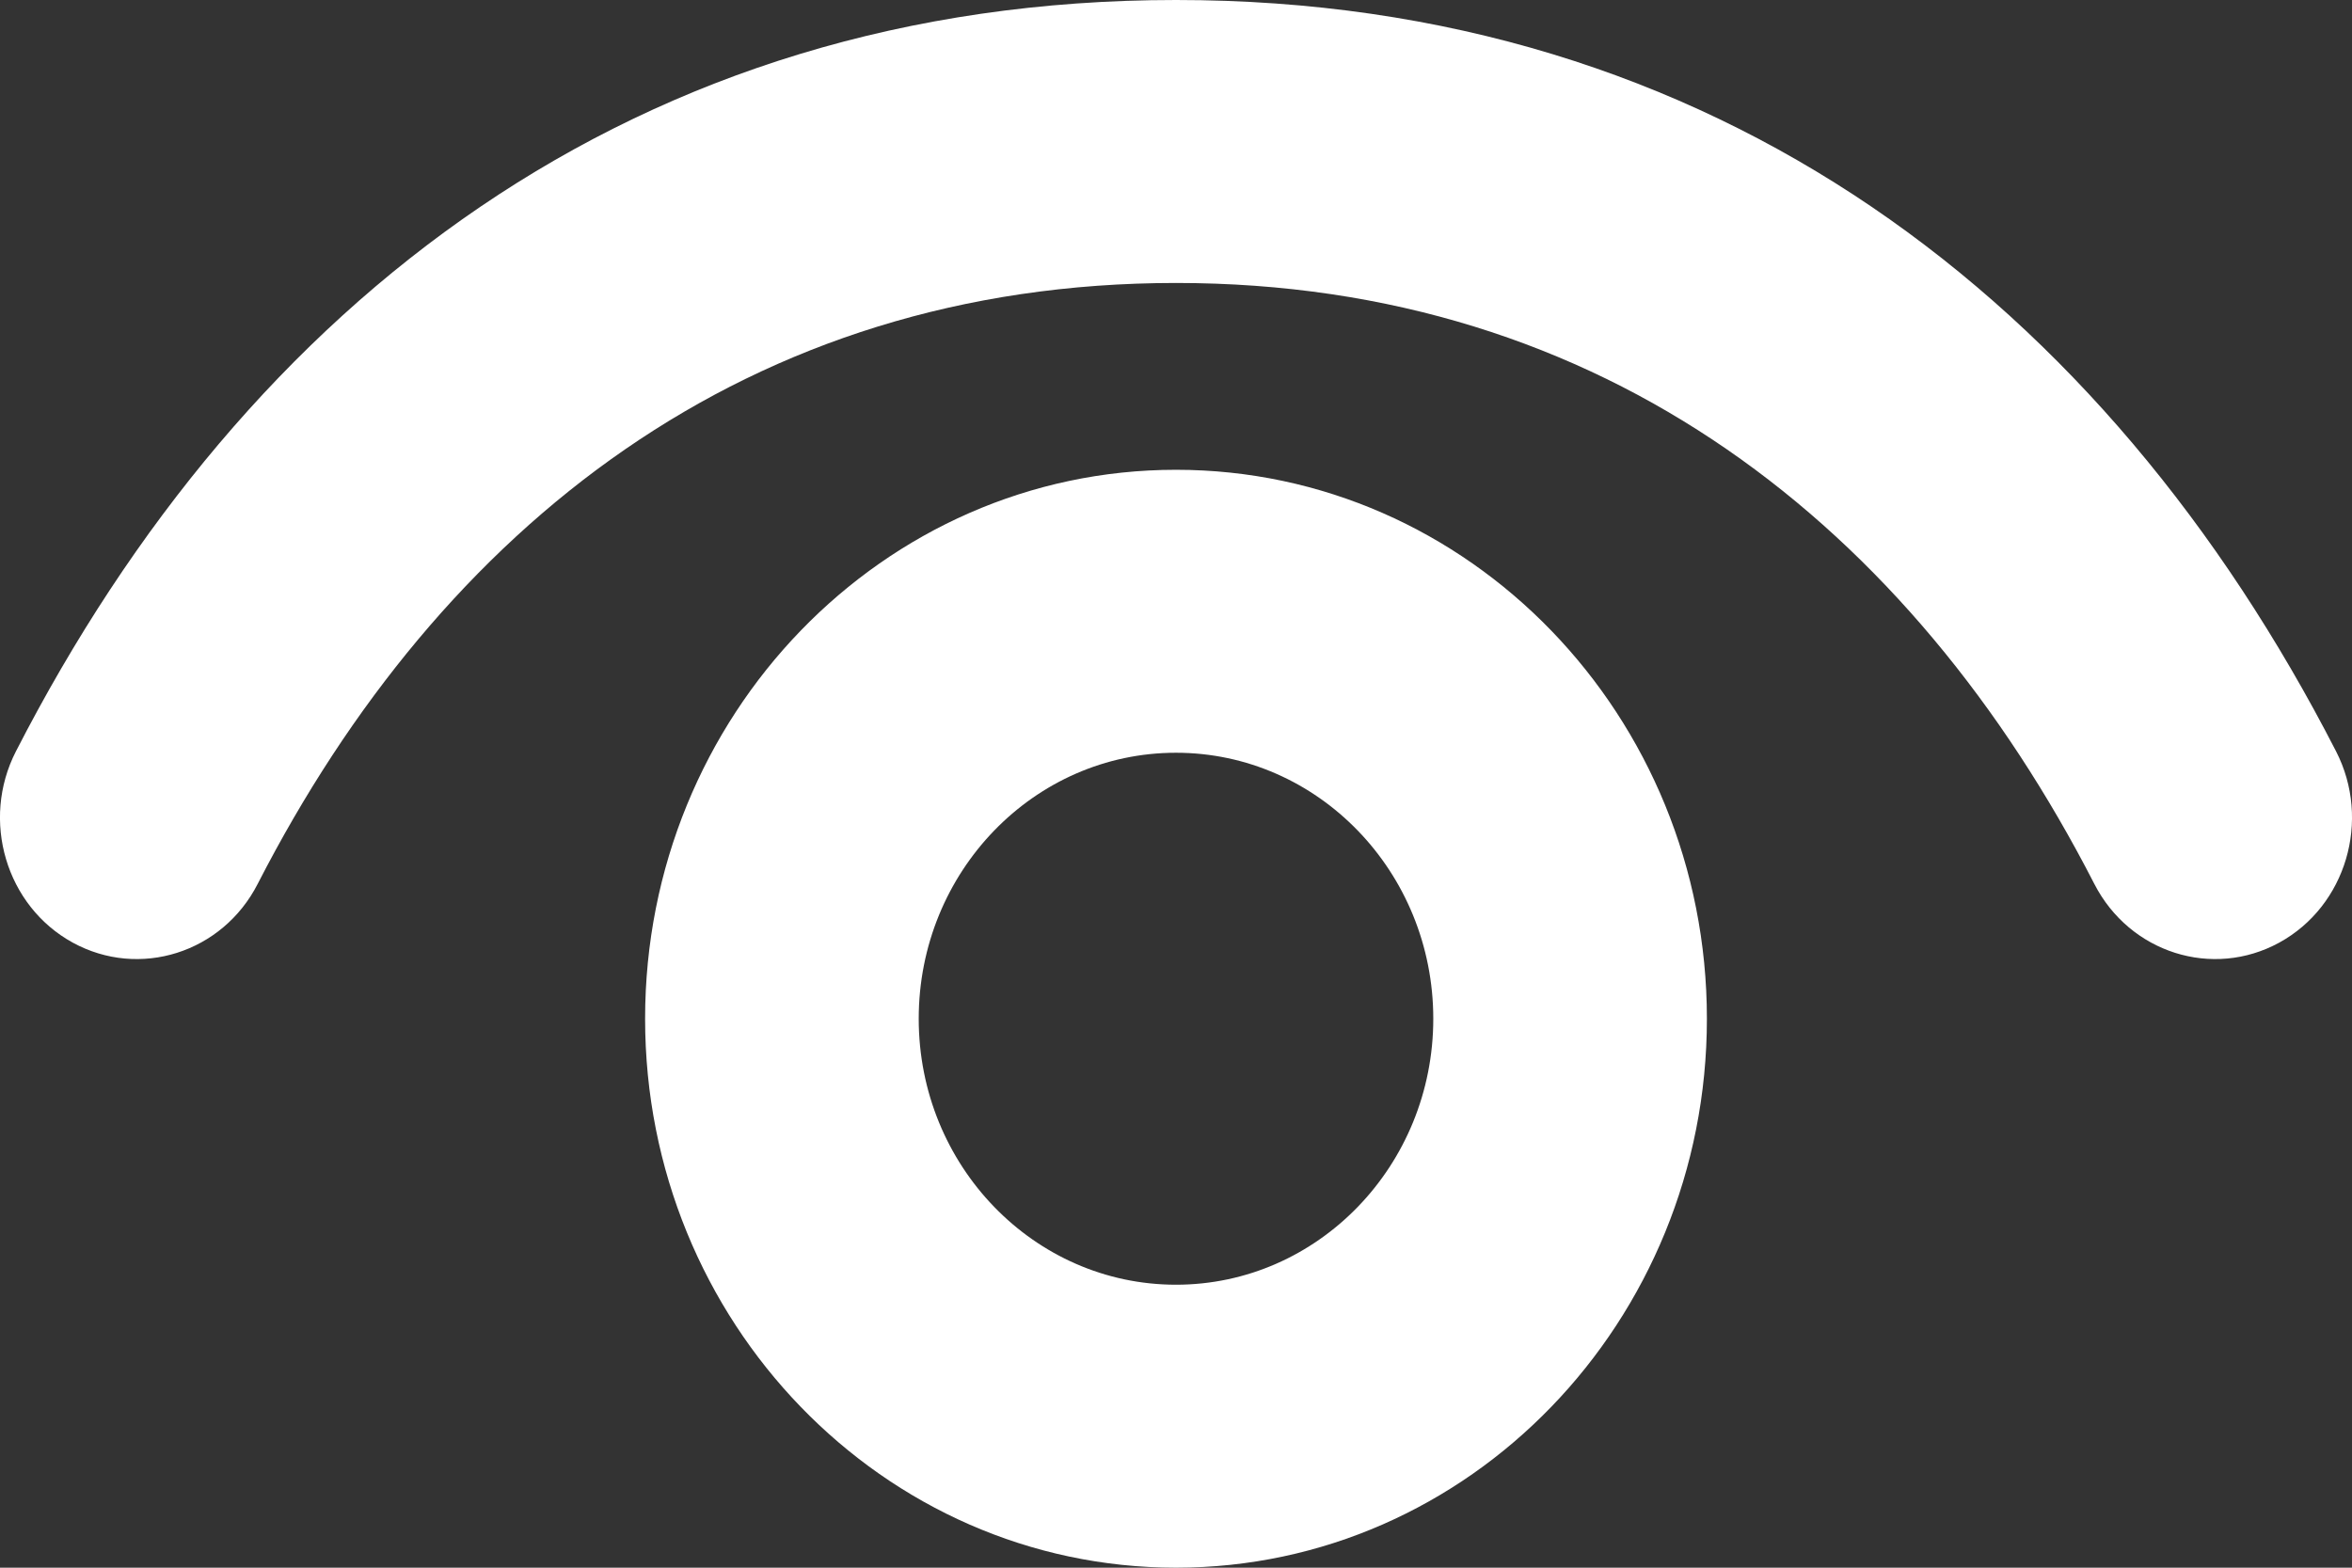 <svg width="18" height="12" viewBox="0 0 18 12" fill="none" xmlns="http://www.w3.org/2000/svg">
<rect x="0" y="0" width="18" height="12" fill="#333333" stroke="none"/>
<path fill-rule="evenodd" clip-rule="evenodd" d="M9 3.596C6.758 3.596 4.937 5.479 4.937 7.798C4.937 10.117 6.758 12 9 12C11.242 12 13.063 10.117 13.063 7.798C13.063 5.479 11.242 3.596 9 3.596ZM9 5.762C10.086 5.762 10.969 6.674 10.969 7.798C10.969 8.922 10.086 9.834 9 9.834C7.913 9.834 7.031 8.922 7.031 7.798C7.031 6.674 7.913 5.762 9 5.762ZM1.972 6.766C3.377 4.028 5.724 2.166 9 2.166C12.276 2.166 14.623 4.028 16.028 6.766C16.299 7.294 16.933 7.495 17.444 7.215C17.954 6.935 18.149 6.279 17.878 5.751C16.108 2.302 13.126 0 9 0C4.874 0 1.891 2.302 0.122 5.751C-0.149 6.279 0.046 6.935 0.556 7.215C1.067 7.495 1.702 7.294 1.972 6.766Z" fill="white"/>
</svg>
